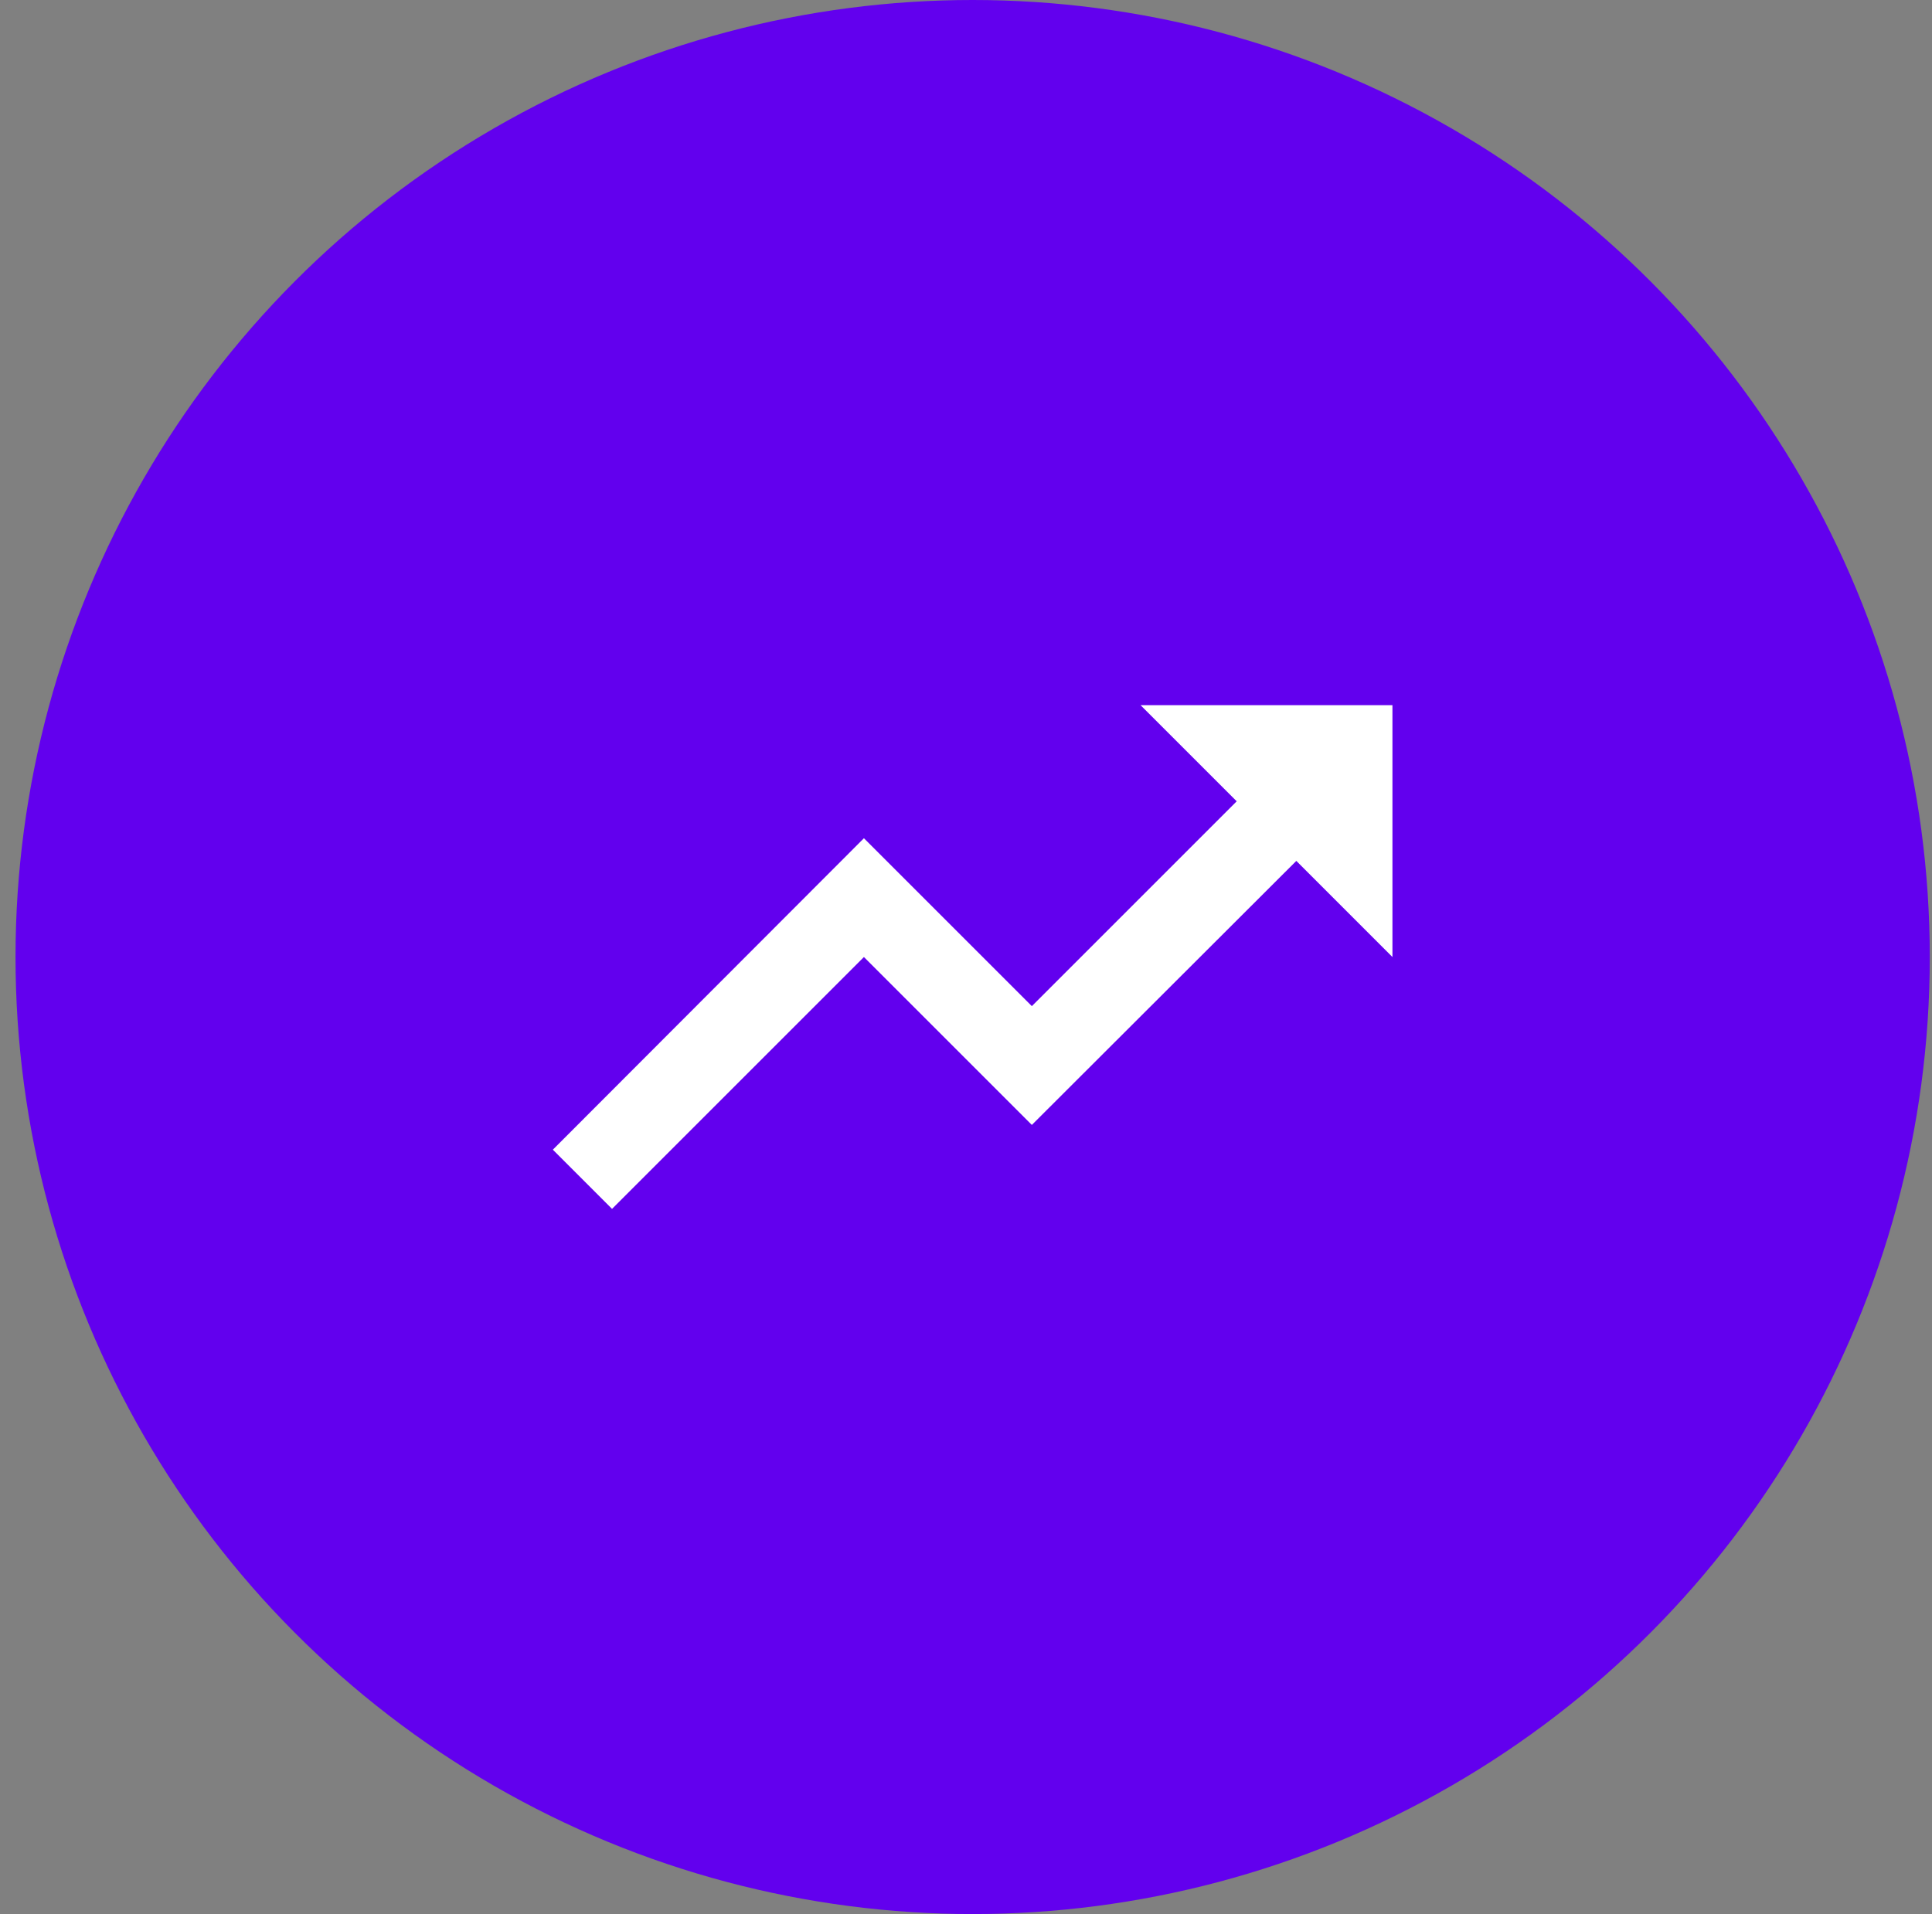 <svg width="109" height="108" viewBox="0 0 109 108" fill="none" xmlns="http://www.w3.org/2000/svg">
<rect x="0" y="0" width="109" height="108" fill="#808080" stroke="none"/>
<circle cx="54.875" cy="54" r="54" fill="#6200EE"/>
<path d="M64.349 39.79L69.772 45.213L58.215 56.771L48.741 47.297L31.191 64.871L34.53 68.211L48.741 54L58.215 63.474L73.136 48.576L78.559 54V39.79H64.349Z" fill="white"/>
</svg>

